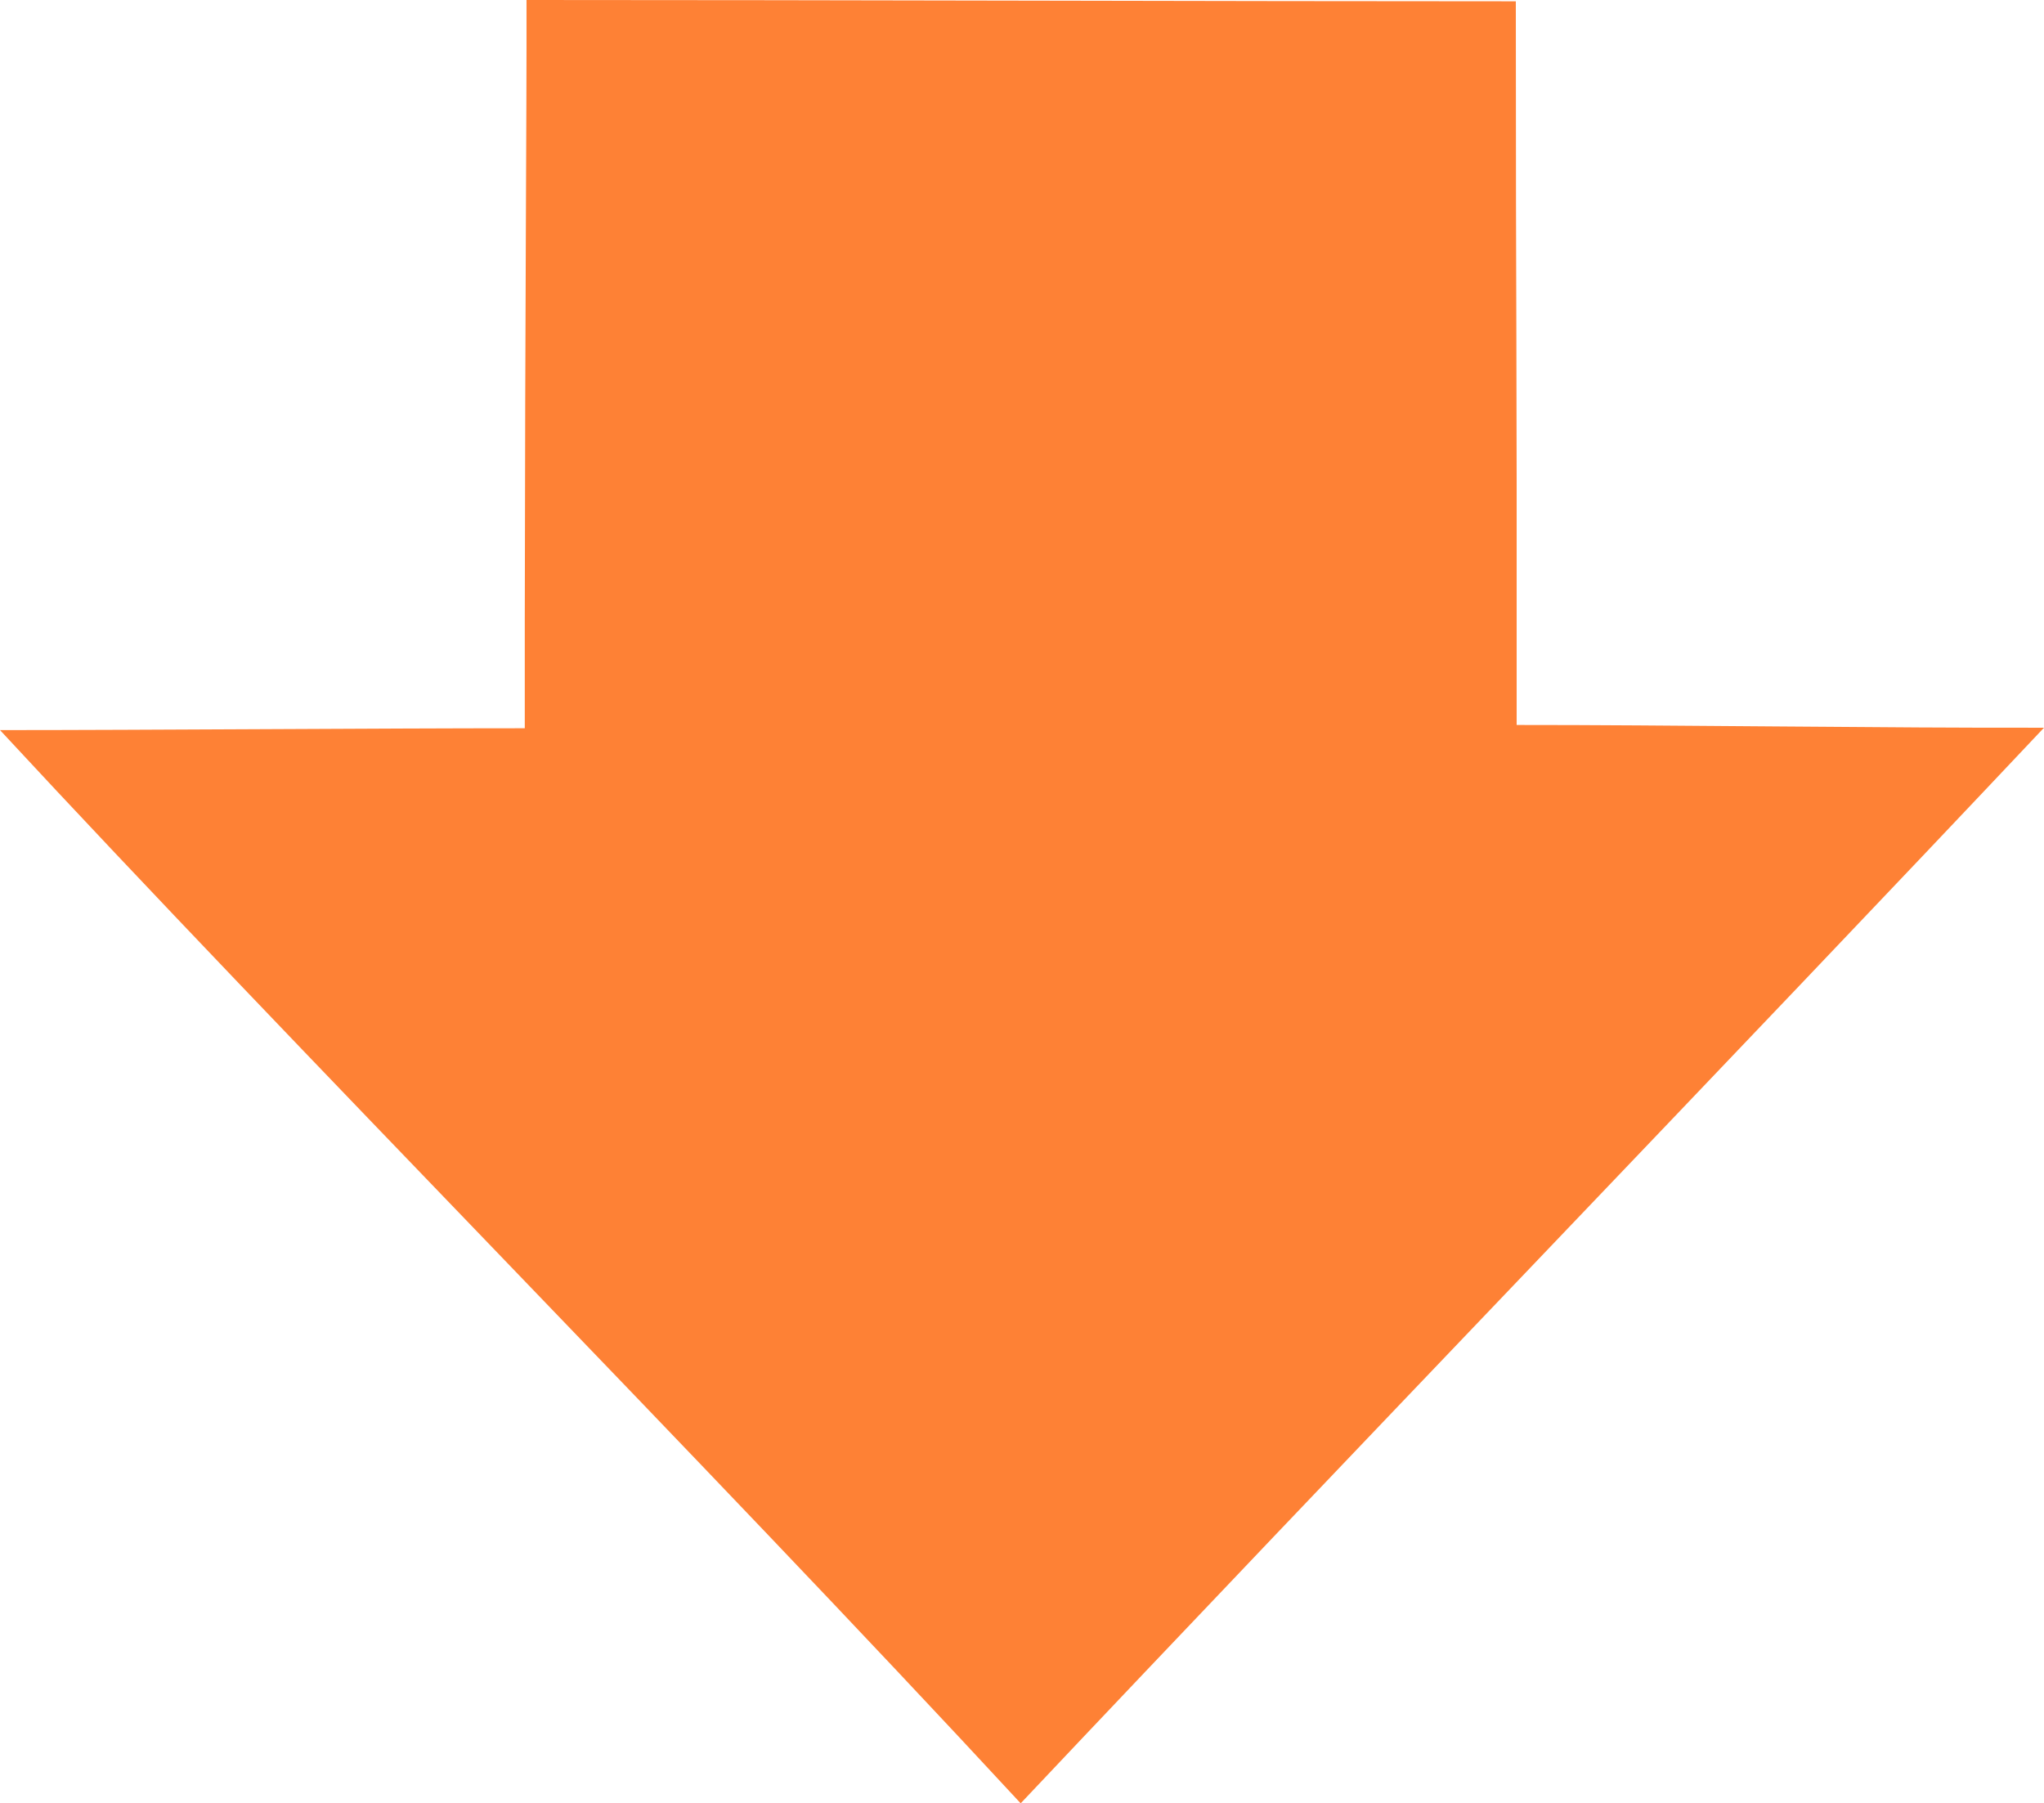 <svg height="75.021" viewBox="0 0 85.042 75.021" width="85.042" xmlns="http://www.w3.org/2000/svg"><path d="m96.323 51.271v-4.554c6.048 0 15.648-.077 21.834-.077-12.27-13.24-29.178-30.287-42.466-44.648-13.517 14.316-29.765 31.162-42.576 44.747 6.212-.017 15.947.119 21.941.114-.014 17.318.034 15.572.034 30.106 12.054 0 28.437.054 41.161.054-.008-5.013.058-12.413.072-25.742z" fill="#fe8135" transform="matrix(-1 0 0 -1 118.157 77.013)"/></svg>